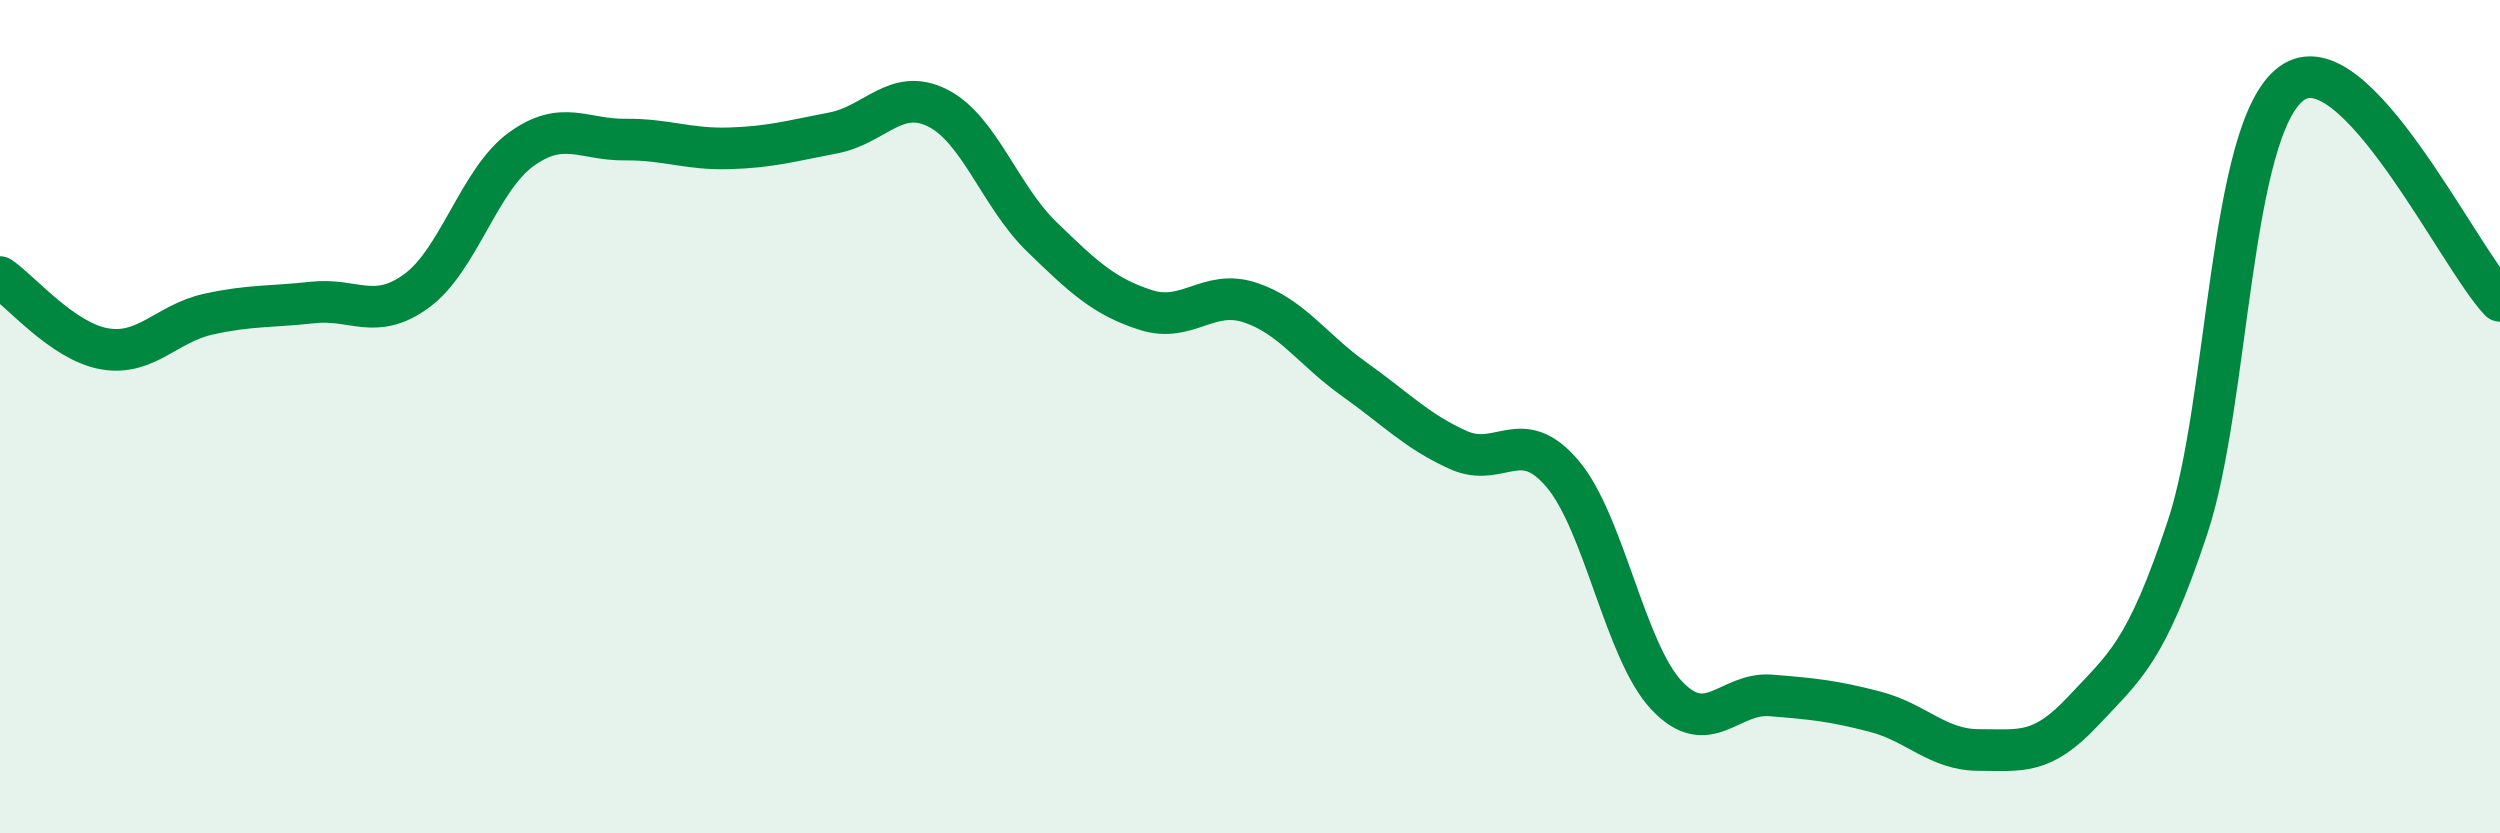 
    <svg width="60" height="20" viewBox="0 0 60 20" xmlns="http://www.w3.org/2000/svg">
      <path
        d="M 0,6.65 C 0.5,6.99 1.5,8.19 2.5,8.37 C 3.5,8.55 4,7.76 5,7.54 C 6,7.32 6.5,7.37 7.5,7.26 C 8.5,7.15 9,7.71 10,6.98 C 11,6.25 11.5,4.32 12.5,3.59 C 13.5,2.86 14,3.36 15,3.35 C 16,3.34 16.5,3.59 17.5,3.56 C 18.5,3.53 19,3.38 20,3.19 C 21,3 21.5,2.09 22.5,2.59 C 23.5,3.09 24,4.71 25,5.68 C 26,6.65 26.5,7.12 27.5,7.44 C 28.5,7.76 29,6.93 30,7.26 C 31,7.59 31.5,8.39 32.5,9.1 C 33.5,9.81 34,10.35 35,10.8 C 36,11.25 36.5,10.19 37.5,11.37 C 38.5,12.55 39,15.63 40,16.69 C 41,17.75 41.5,16.61 42.5,16.69 C 43.5,16.77 44,16.82 45,17.08 C 46,17.34 46.5,18 47.5,18 C 48.5,18 49,18.13 50,17.06 C 51,15.99 51.5,15.67 52.5,12.66 C 53.5,9.65 53.5,3.09 55,2 C 56.5,0.91 59,6.18 60,7.22L60 20L0 20Z"
        fill="#008740"
        opacity="0.1"
        stroke-linecap="round"
        stroke-linejoin="round"
      />
      <path
        d="M 0,6.65 C 0.5,6.99 1.5,8.19 2.5,8.37 C 3.5,8.55 4,7.76 5,7.54 C 6,7.32 6.5,7.37 7.5,7.26 C 8.5,7.15 9,7.71 10,6.98 C 11,6.25 11.5,4.32 12.5,3.59 C 13.5,2.86 14,3.36 15,3.35 C 16,3.34 16.5,3.59 17.5,3.56 C 18.5,3.53 19,3.38 20,3.19 C 21,3 21.5,2.09 22.5,2.59 C 23.5,3.09 24,4.71 25,5.68 C 26,6.65 26.5,7.12 27.5,7.44 C 28.5,7.76 29,6.93 30,7.26 C 31,7.59 31.5,8.39 32.5,9.1 C 33.5,9.81 34,10.35 35,10.8 C 36,11.25 36.5,10.19 37.5,11.37 C 38.5,12.55 39,15.63 40,16.69 C 41,17.75 41.5,16.61 42.5,16.69 C 43.5,16.77 44,16.82 45,17.08 C 46,17.34 46.5,18 47.5,18 C 48.5,18 49,18.13 50,17.06 C 51,15.99 51.5,15.67 52.5,12.66 C 53.5,9.65 53.5,3.09 55,2 C 56.5,0.91 59,6.18 60,7.22"
        stroke="#008740"
        stroke-width="1"
        fill="none"
        stroke-linecap="round"
        stroke-linejoin="round"
      />
    </svg>
  